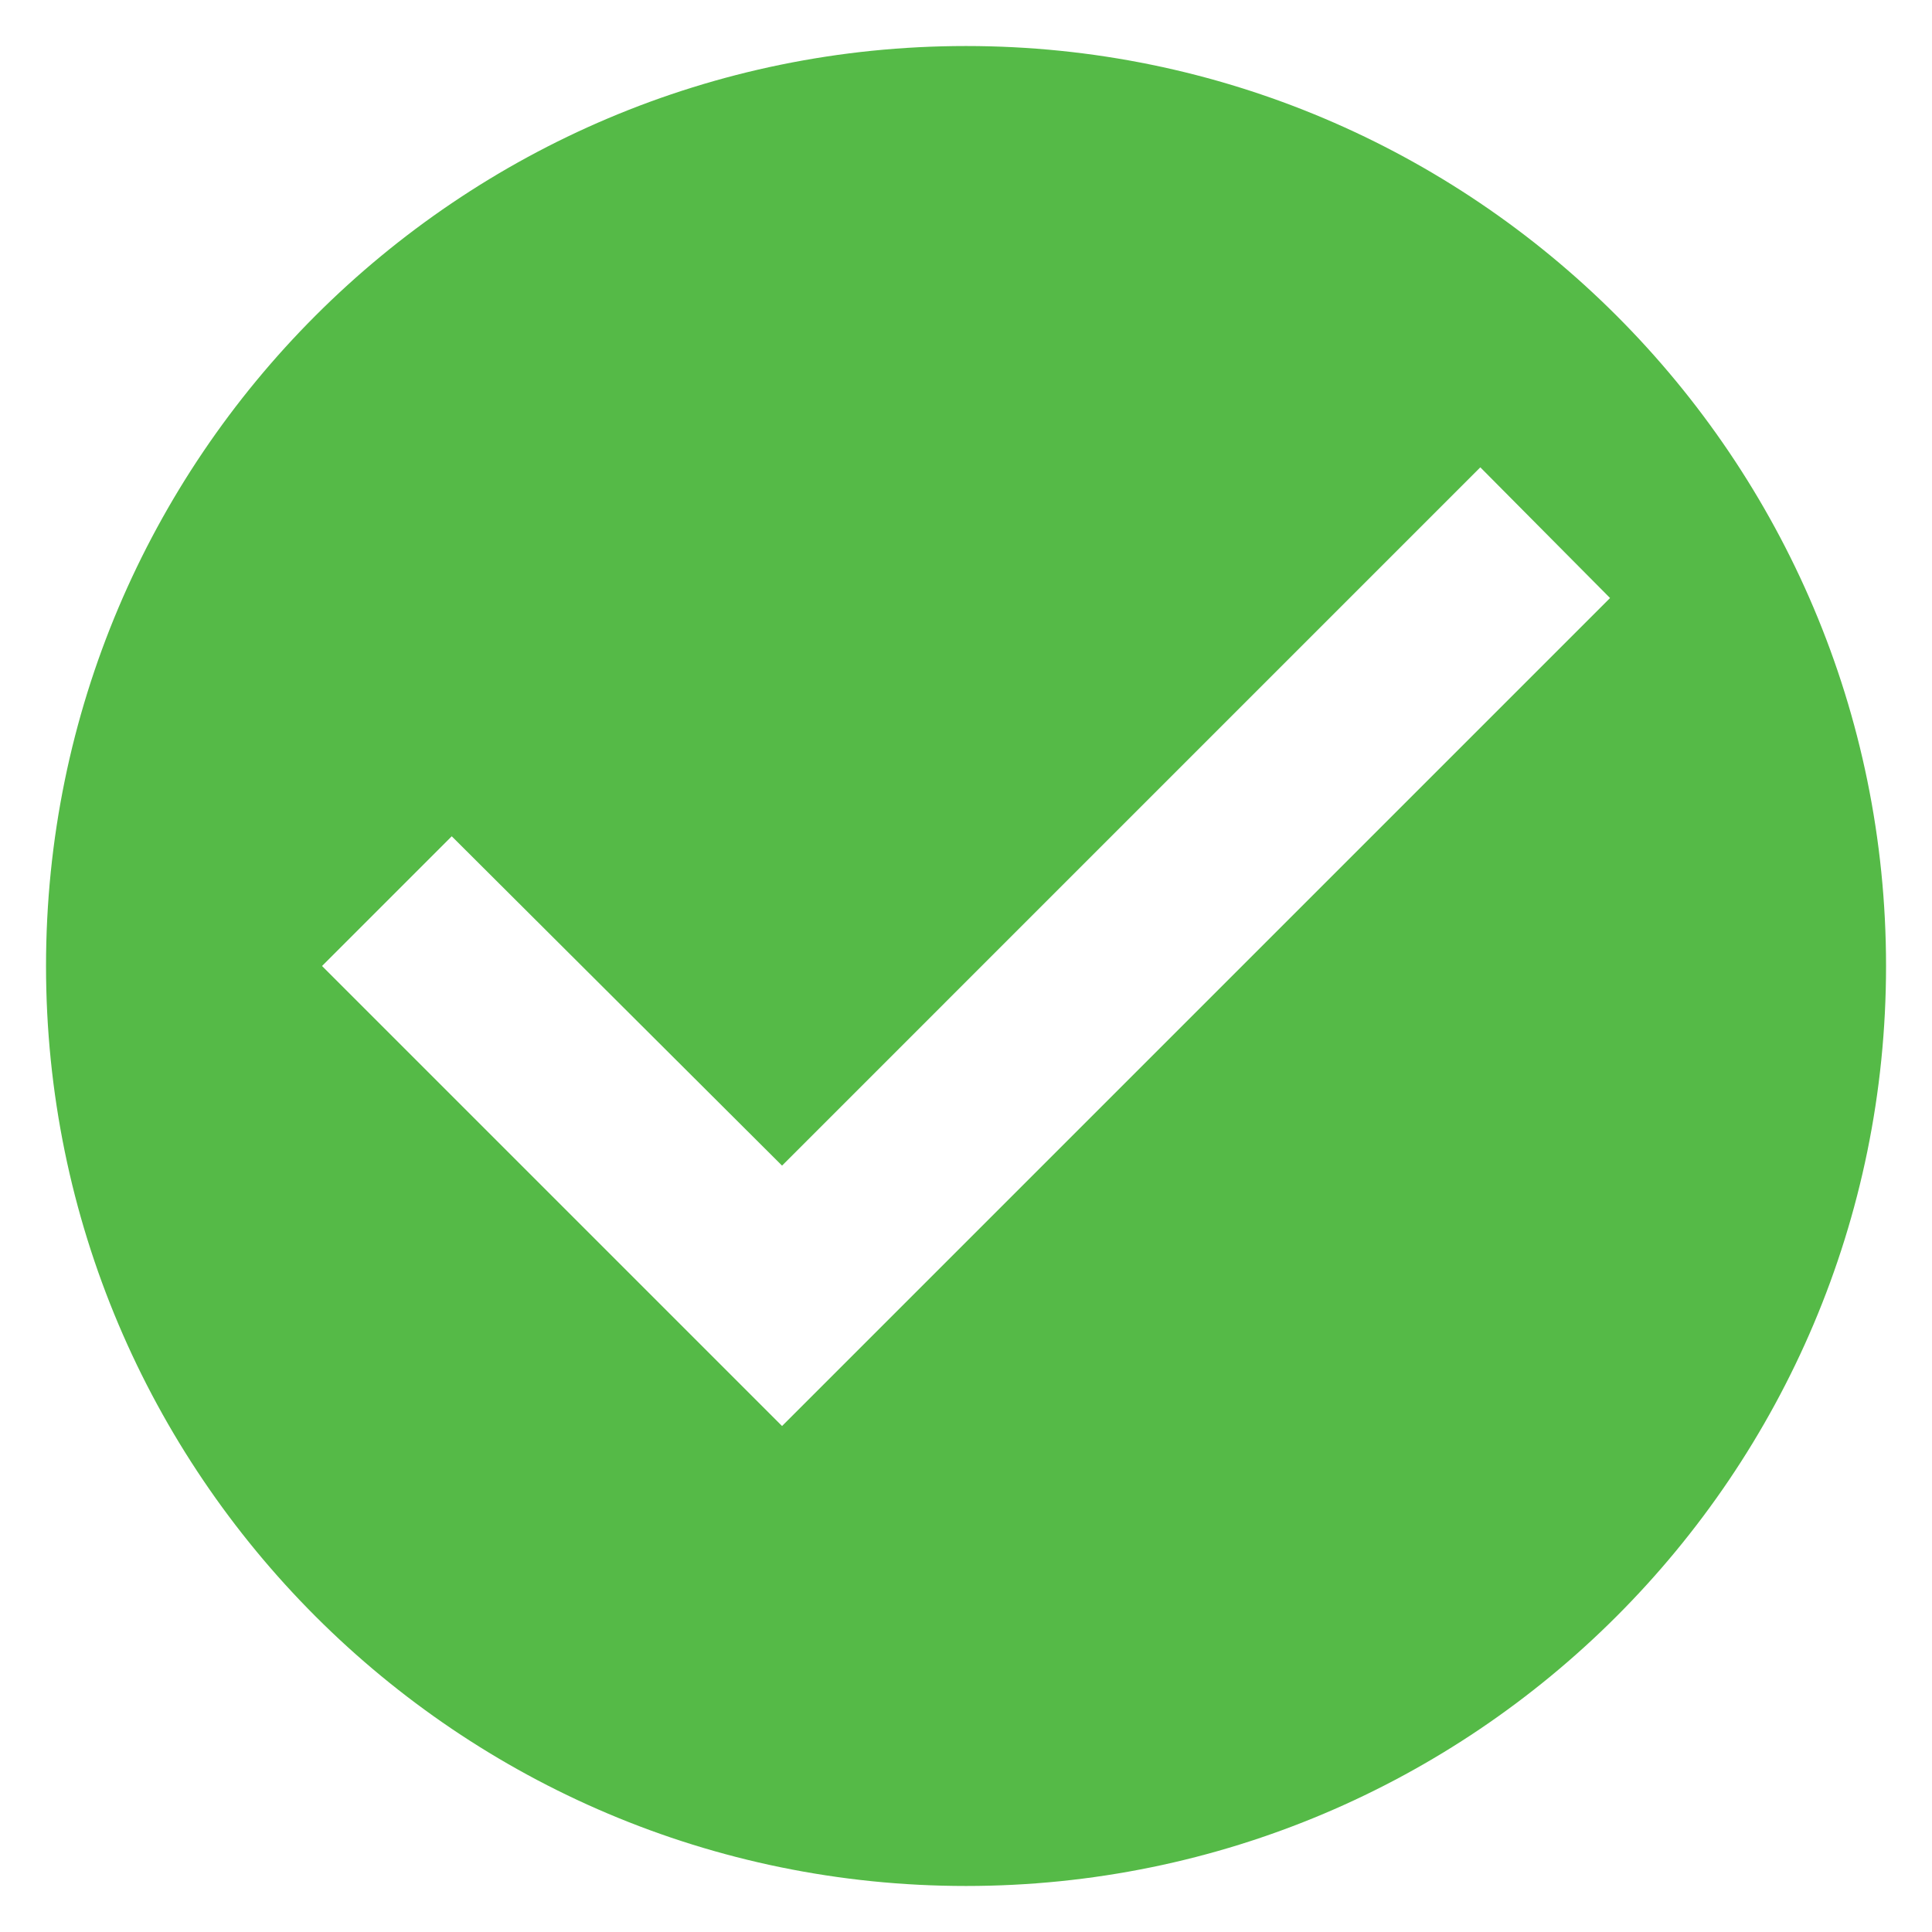 <svg width="28" height="28" viewBox="0 0 28 28" fill="none" xmlns="http://www.w3.org/2000/svg">
<path d="M14 0.667C6.64 0.667 0.667 6.64 0.667 14C0.667 21.36 6.64 27.333 14 27.333C21.36 27.333 27.334 21.36 27.334 14C27.334 6.64 21.36 0.667 14 0.667ZM11.334 20.667L4.667 14L6.547 12.12L11.334 16.893L21.454 6.773L23.334 8.667L11.334 20.667Z" fill="#55BA47"/>
</svg>
